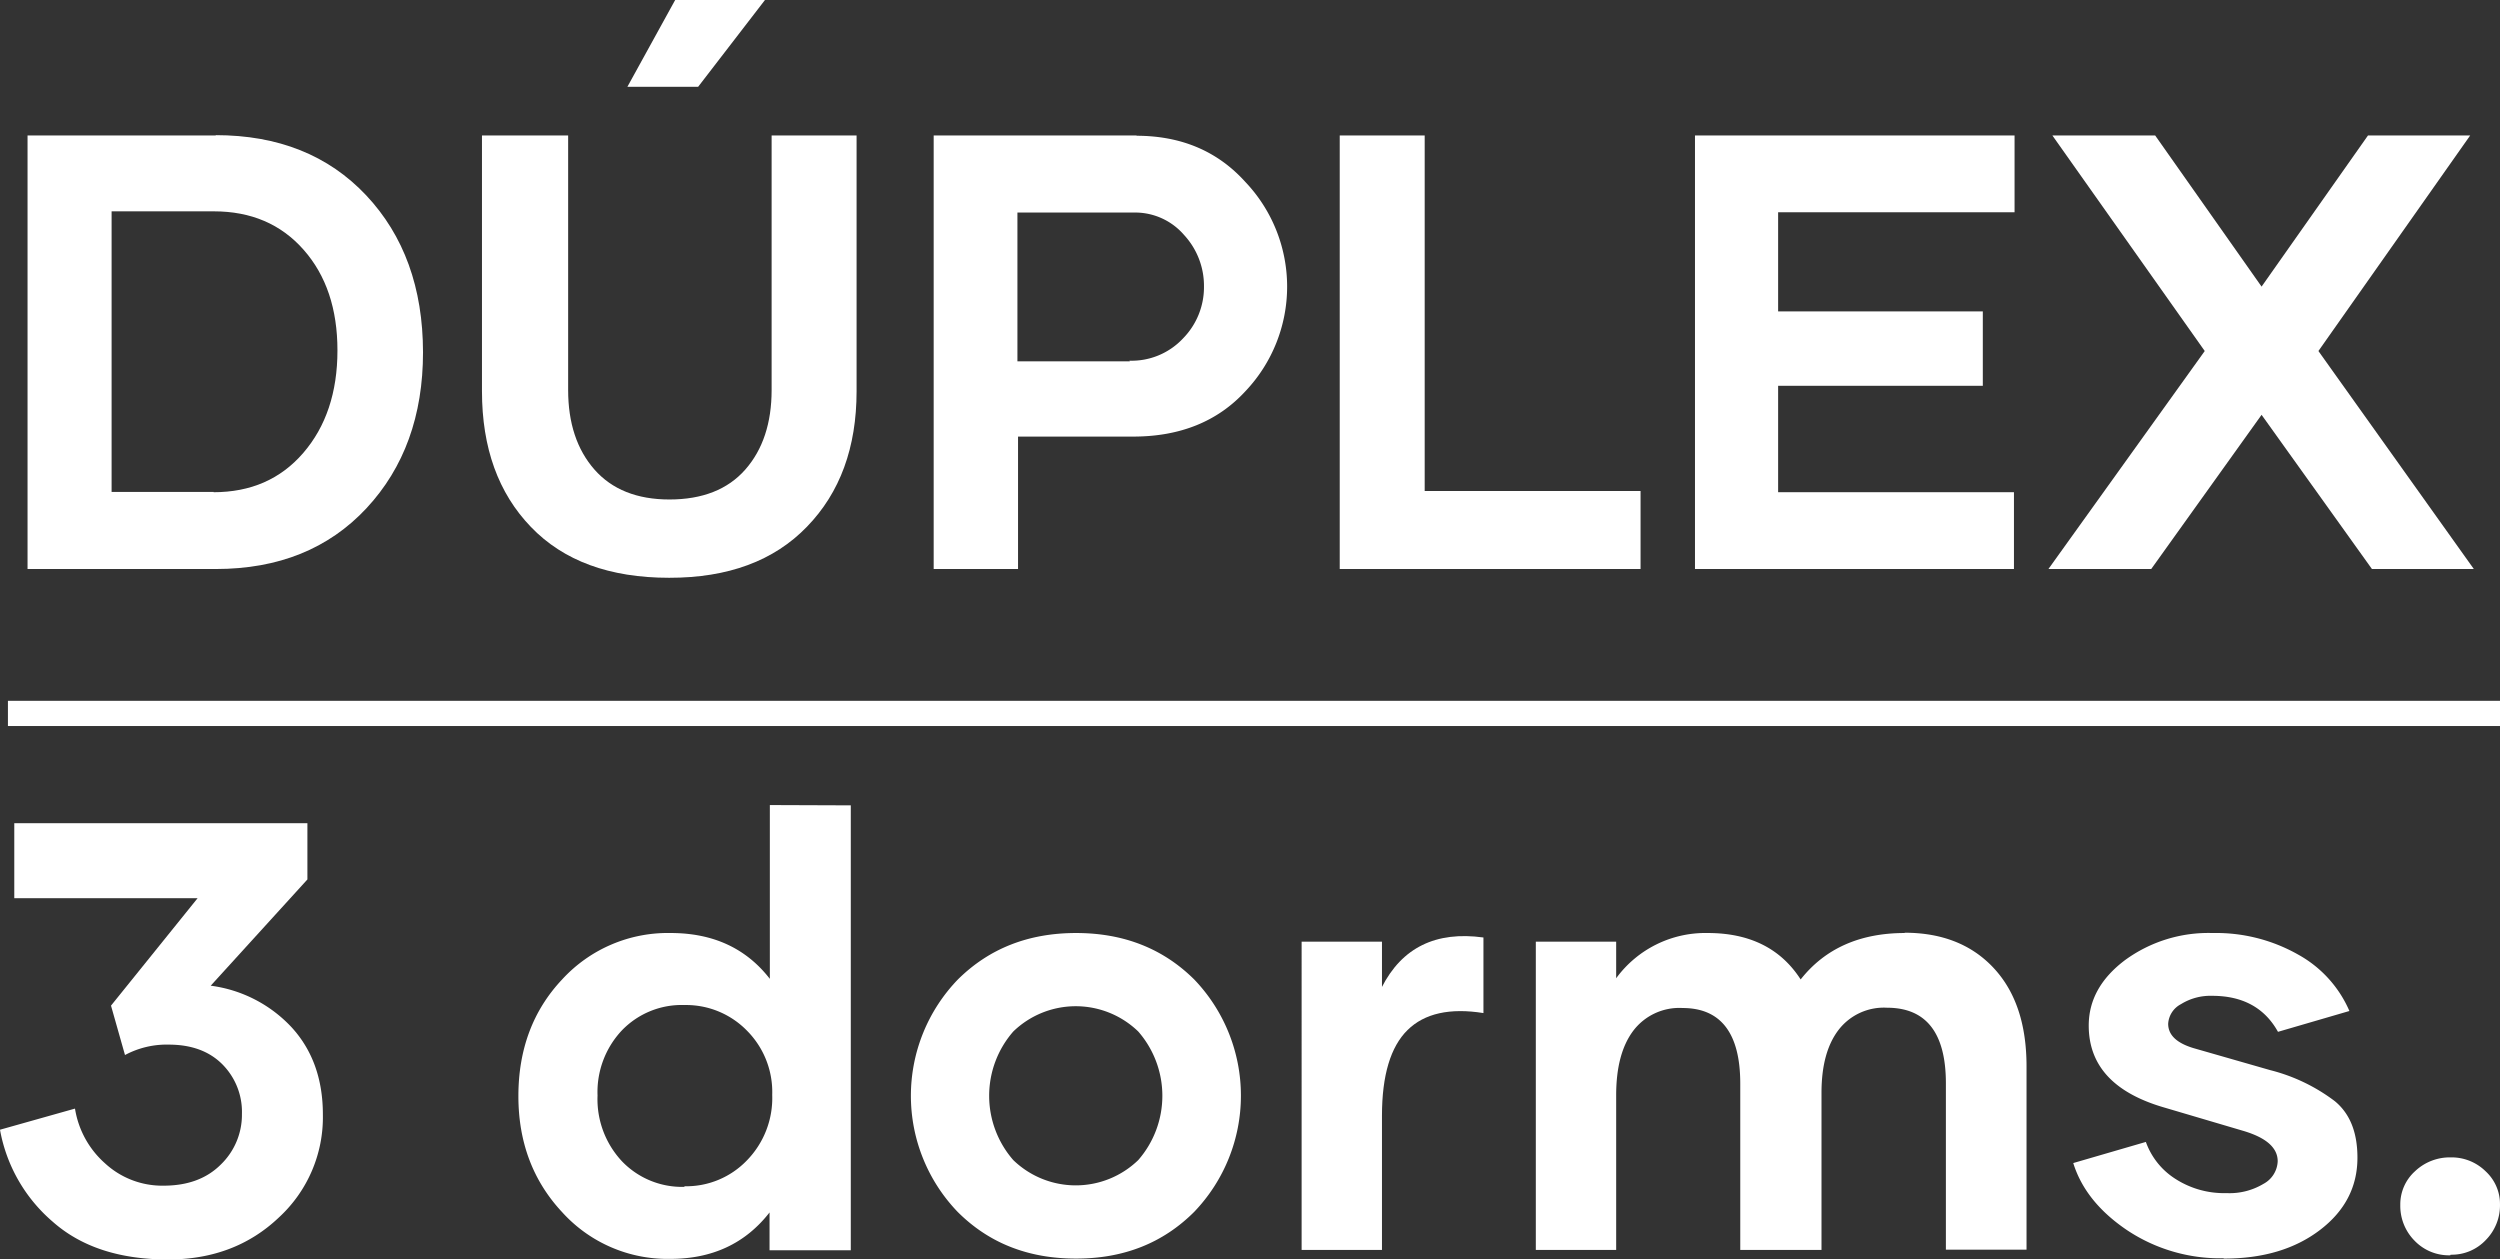 <svg id="Capa_1" data-name="Capa 1" xmlns="http://www.w3.org/2000/svg" width="495.973" height="249.865" viewBox="0 0 495.973 249.865"><rect x="0" y="0" width="495.973" height="249.865" fill="#333333" stroke="none"/><defs><style>.cls-1{fill:#fff;}</style></defs><rect class="cls-1" x="1.573" y="139.035" width="494.4" height="5"/><path class="cls-1" d="M41.799,198.253a26.674,26.674,0,0,1,16.117,8.324c4.074,4.487,6.14,10.213,6.14,17.239a27.016,27.016,0,0,1-8.738,20.427q-8.767,8.324-21.962,8.324c-9.623,0-17.239-2.48-22.906-7.498A31.297,31.297,0,0,1,0,226.827l14.878-4.192a18.321,18.321,0,0,0,5.963,10.863,16.732,16.732,0,0,0,11.63,4.428c4.782,0,8.56-1.417,11.335-4.192a13.738,13.738,0,0,0,4.192-10.036,13.394,13.394,0,0,0-3.896-9.859q-3.897-3.896-10.627-3.896a17.475,17.475,0,0,0-8.678,2.066l-2.775-9.8,17.18-21.312H2.834V166.018H60.986v11.158L41.858,198.194Z" transform="translate(0 -2.702)"/><path class="cls-1" d="M168.787,162.476v88.26H152.67v-7.498q-7.173,9.21-19.66,9.21a28.157,28.157,0,0,1-21.489-9.269q-8.678-9.298-8.678-23.024c0-9.269,2.893-17.003,8.678-23.142a28.437,28.437,0,0,1,21.548-9.21c8.383,0,14.937,3.011,19.66,9.092V162.417Zm-33.002,75.567a16.706,16.706,0,0,0,12.398-5.136,17.714,17.714,0,0,0,5.018-12.988,17.262,17.262,0,0,0-5.018-12.752,16.88,16.88,0,0,0-12.398-5.077,16.462,16.462,0,0,0-12.398,5.018,17.831,17.831,0,0,0-4.841,12.929,18.02,18.02,0,0,0,4.841,13.047,16.509,16.509,0,0,0,12.398,5.077Z" transform="translate(0 -2.702)"/><path class="cls-1" d="M213.419,252.39c-9.446,0-17.239-3.07-23.438-9.269a33.228,33.228,0,0,1,.059-46.108c6.199-6.14,13.992-9.21,23.438-9.21s17.239,3.07,23.438,9.21a33.305,33.305,0,0,1,0,46.108c-6.199,6.199-13.992,9.269-23.379,9.269Zm12.398-19.542a19.394,19.394,0,0,0,0-25.504,17.824,17.824,0,0,0-24.796,0,19.393,19.393,0,0,0,0,25.504A17.824,17.824,0,0,0,225.817,232.848Z" transform="translate(0 -2.702)"/><path class="cls-1" d="M274.109,198.607q6.021-11.867,20.191-9.918v14.995q-10.007-1.594-15.055,3.365c-3.365,3.306-5.077,8.974-5.077,17.003v26.626h-15.94V189.515h15.94v9.033Z" transform="translate(0 -2.702)"/><path class="cls-1" d="M377.837,187.744c7.38,0,13.283,2.302,17.652,6.966s6.553,11.158,6.553,19.541v36.367h-15.999V217.617c0-9.977-3.897-14.995-11.689-14.995a11.341,11.341,0,0,0-9.623,4.428c-2.244,2.952-3.365,7.085-3.365,12.457V250.678h-16.117V217.676c0-9.977-3.837-14.995-11.453-14.995a11.462,11.462,0,0,0-9.8,4.546q-3.365,4.516-3.365,12.752v30.699H304.69V189.515h15.94v7.262a21.923,21.923,0,0,1,18.183-8.974q12.486,0,18.419,9.21c4.841-6.14,11.748-9.21,20.663-9.21Z" transform="translate(0 -2.702)"/><path class="cls-1" d="M441.066,252.331a33.305,33.305,0,0,1-19.128-5.609q-8.236-5.579-10.627-13.283l14.405-4.192a14.422,14.422,0,0,0,5.845,7.321,17.834,17.834,0,0,0,10.154,2.834,13.069,13.069,0,0,0,7.321-1.83,5.316,5.316,0,0,0,2.834-4.487c0-2.657-2.243-4.664-6.789-6.021l-15.586-4.605c-10.096-2.893-15.114-8.324-15.114-16.294,0-5.077,2.42-9.387,7.202-12.988a28.004,28.004,0,0,1,17.357-5.372,32.975,32.975,0,0,1,16.944,4.251,23.368,23.368,0,0,1,10.213,11.217l-14.169,4.133c-2.656-4.782-7.025-7.143-13.047-7.143a11.048,11.048,0,0,0-6.199,1.653,4.693,4.693,0,0,0-2.539,3.896c0,2.243,1.712,3.837,5.077,4.841l15.231,4.369a35.651,35.651,0,0,1,12.752,6.14c3.011,2.48,4.487,6.199,4.487,11.217q0,8.678-7.439,14.346c-4.959,3.778-11.276,5.668-19.01,5.668Z" transform="translate(0 -2.702)"/><path class="cls-1" d="M486.111,251.74a9.437,9.437,0,0,1-7.084-2.893,9.802,9.802,0,0,1-2.834-7.085,8.814,8.814,0,0,1,2.893-6.671,9.996,9.996,0,0,1,7.085-2.775,9.62,9.62,0,0,1,6.966,2.775,8.808,8.808,0,0,1,2.834,6.553,9.801,9.801,0,0,1-2.834,7.084,9.268,9.268,0,0,1-6.966,2.893Z" transform="translate(0 -2.702)"/><path class="cls-1" d="M42.774,29.514q18.625,0,29.871,11.937Q83.892,53.416,83.922,72.581q0,18.894-11.217,30.951-11.246,12.056-29.871,12.057H5.465V29.574H42.834Zm-.42,70.839c7.378,0,13.316-2.58,17.815-7.798s6.778-11.997,6.778-20.334c0-8.218-2.219-14.876-6.718-19.974s-10.437-7.618-17.815-7.618H22.14v55.664H42.414Z" transform="translate(0 -2.702)"/><path class="cls-1" d="M169.937,29.574V80.319q0,16.735-9.837,26.872-9.807,10.167-27.352,10.137-17.725,0-27.412-10.077-9.717-10.077-9.717-26.932V29.574h17.095V80.079c0,6.538,1.739,11.816,5.218,15.775s8.457,5.939,14.876,5.939c6.538,0,11.577-1.98,15.056-5.939s5.218-9.237,5.218-15.775V29.574Zm-31.431-9.657H124.47L133.947,2.702h17.815Z" transform="translate(0 -2.702)"/><path class="cls-1" d="M225.42,29.634c8.937,0,16.135,3.059,21.654,9.177a30.157,30.157,0,0,1,0,41.508c-5.519,5.998-12.957,8.997-22.254,8.997h-22.853v26.273H185.231V29.574h40.308Zm-1.38,44.627a13.978,13.978,0,0,0,10.677-4.439,14.52,14.52,0,0,0,4.139-10.257,14.877,14.877,0,0,0-3.959-10.257,12.812,12.812,0,0,0-9.957-4.439H201.846V74.38H224.16Z" transform="translate(0 -2.702)"/><path class="cls-1" d="M325.47,100.113v15.476H265.787V29.574h16.855v70.539Z" transform="translate(0 -2.702)"/><path class="cls-1" d="M352.761,44.809V64.483h40.608V79.239H352.761v21.114H399.547v15.235H336.266V29.574h63.401V44.809Z" transform="translate(0 -2.702)"/><path class="cls-1" d="M470.567,115.588,448.673,84.998,426.779,115.588H406.385l31.012-43.247-30.231-42.768h20.393l21.114,29.991,21.113-29.991H490.06l-30.111,42.768,30.831,43.247Z" transform="translate(0 -2.702)"/></svg>